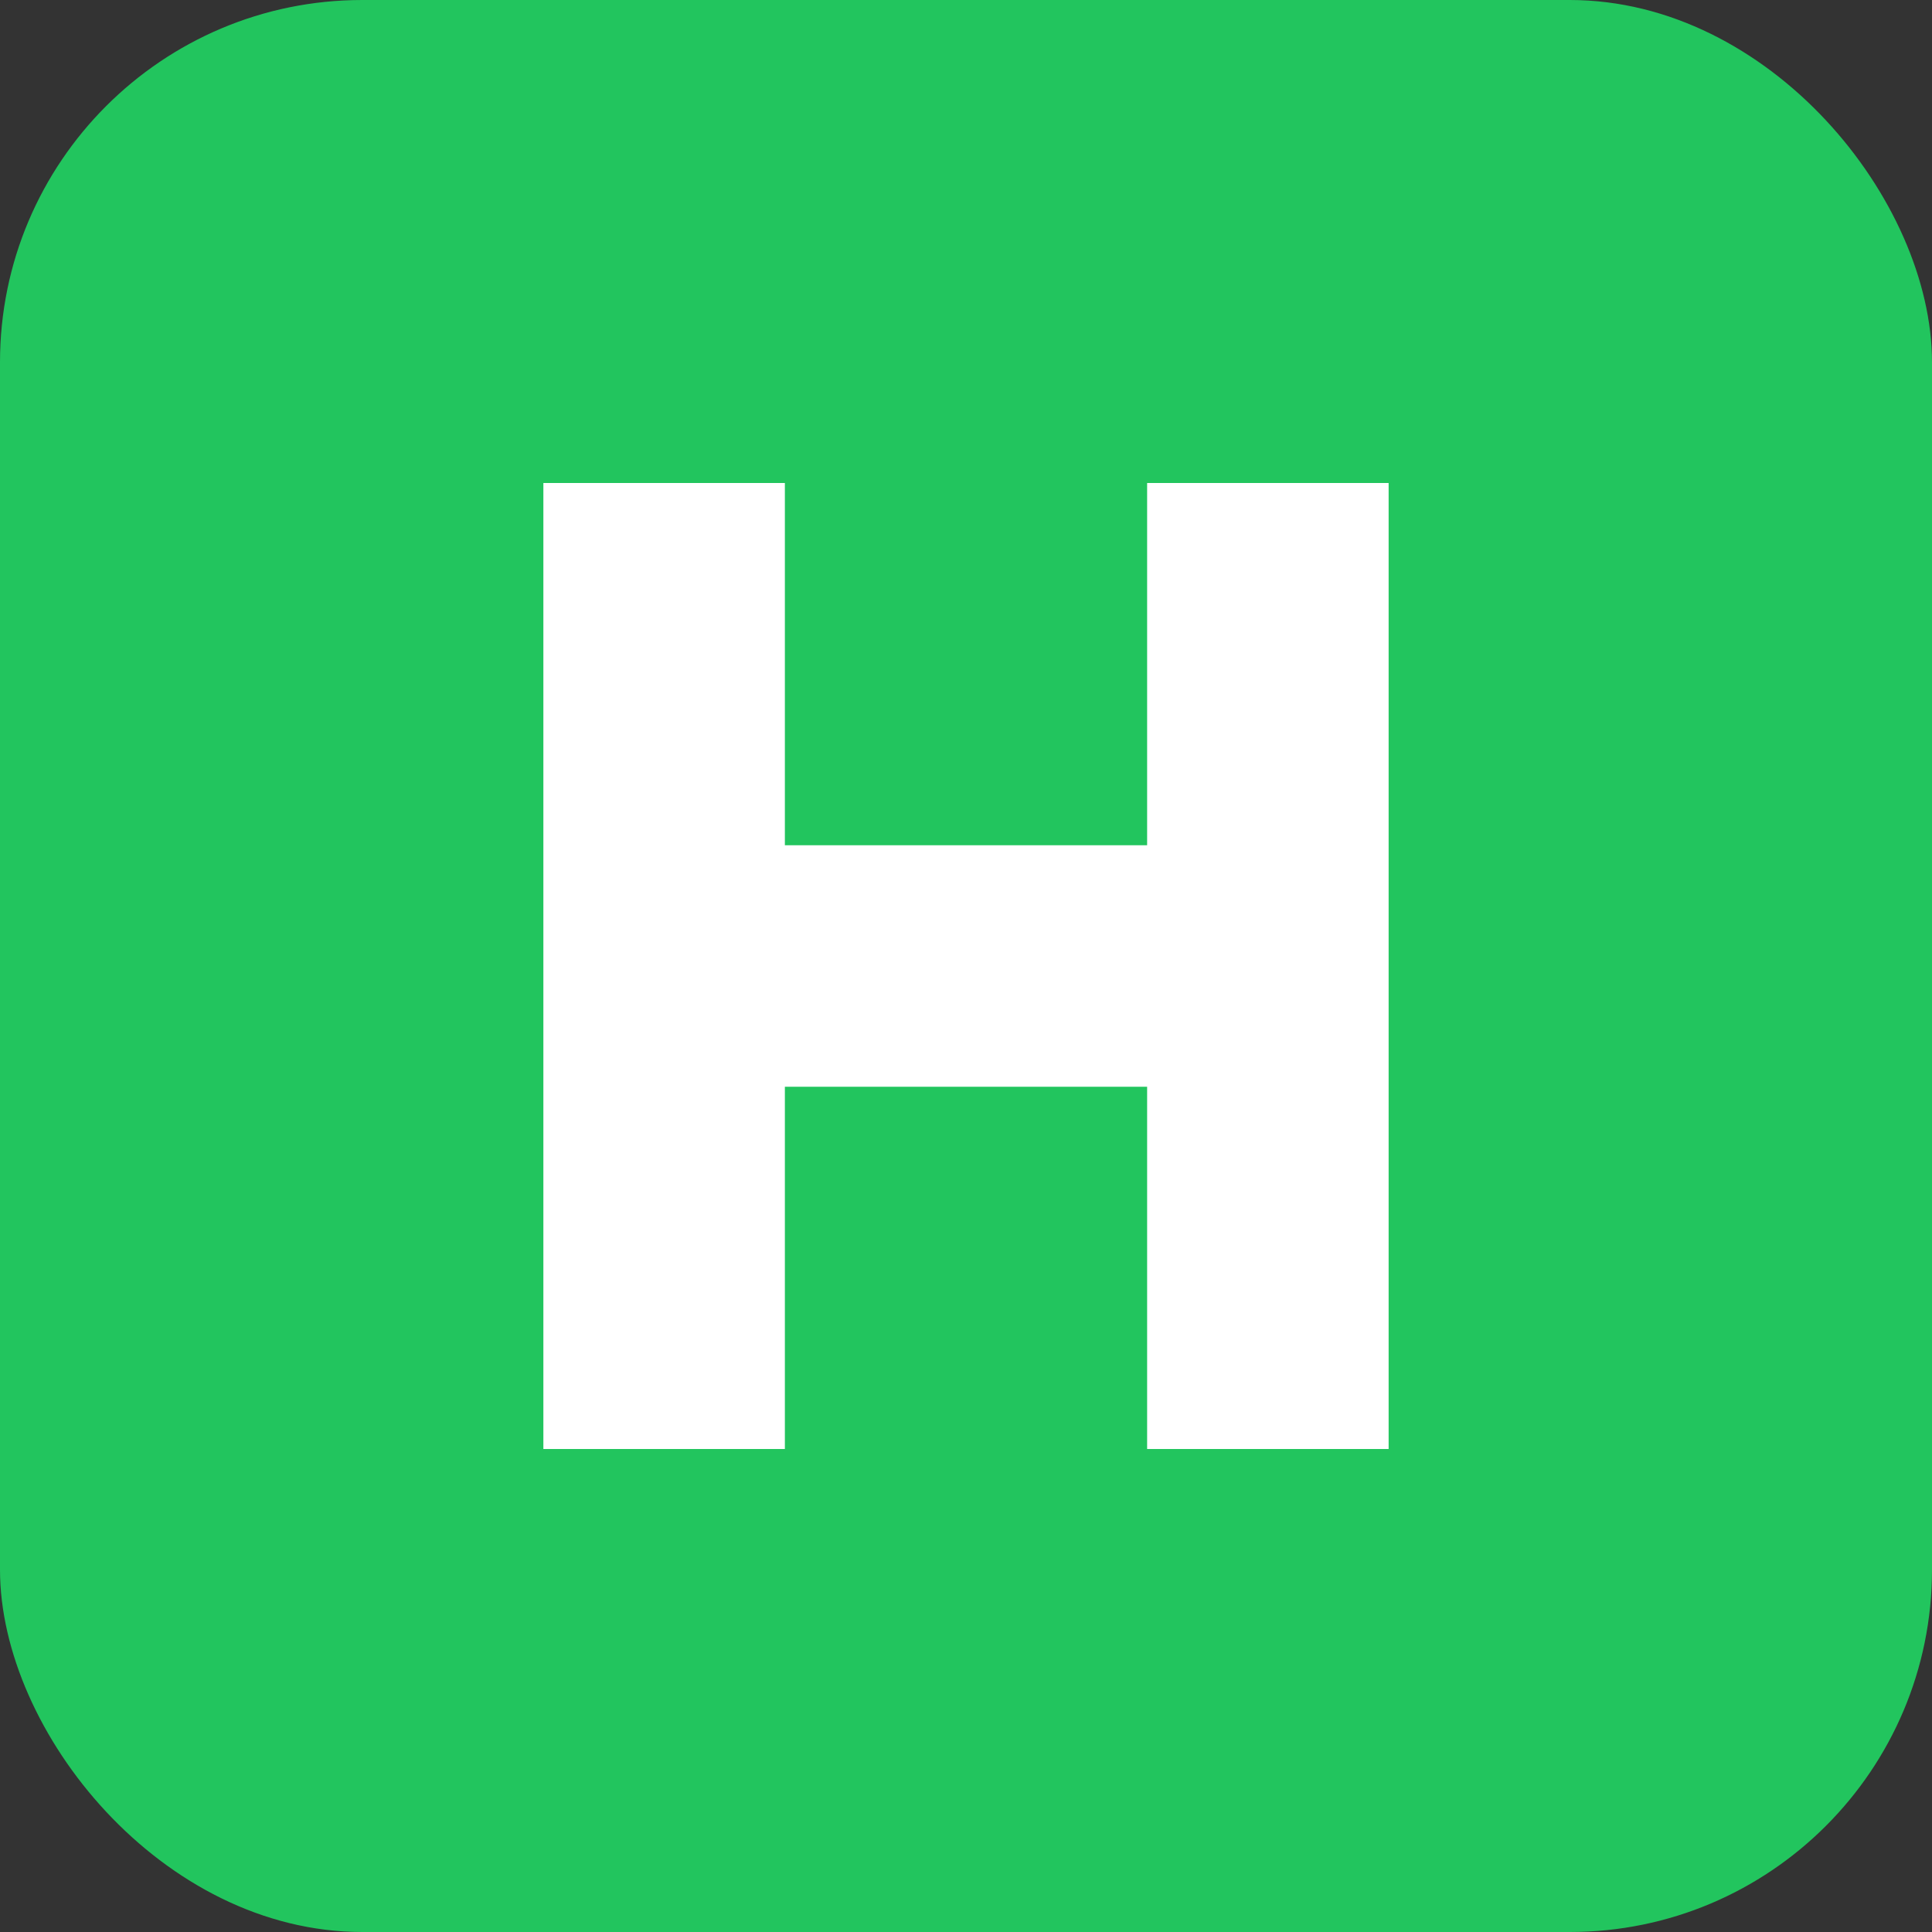 <svg width="32" height="32" viewBox="0 0 32 32" fill="none" xmlns="http://www.w3.org/2000/svg">
  <rect x="0" y="0" width="32" height="32" fill="#333333" stroke="none"/>
  <rect width="32" height="32" rx="6" fill="#22C55E"/>
  <path d="M9 8h4v16H9V8zm10 0h4v16h-4V8zm-10 6h14v4H9v-4z" fill="white"/>
</svg> 